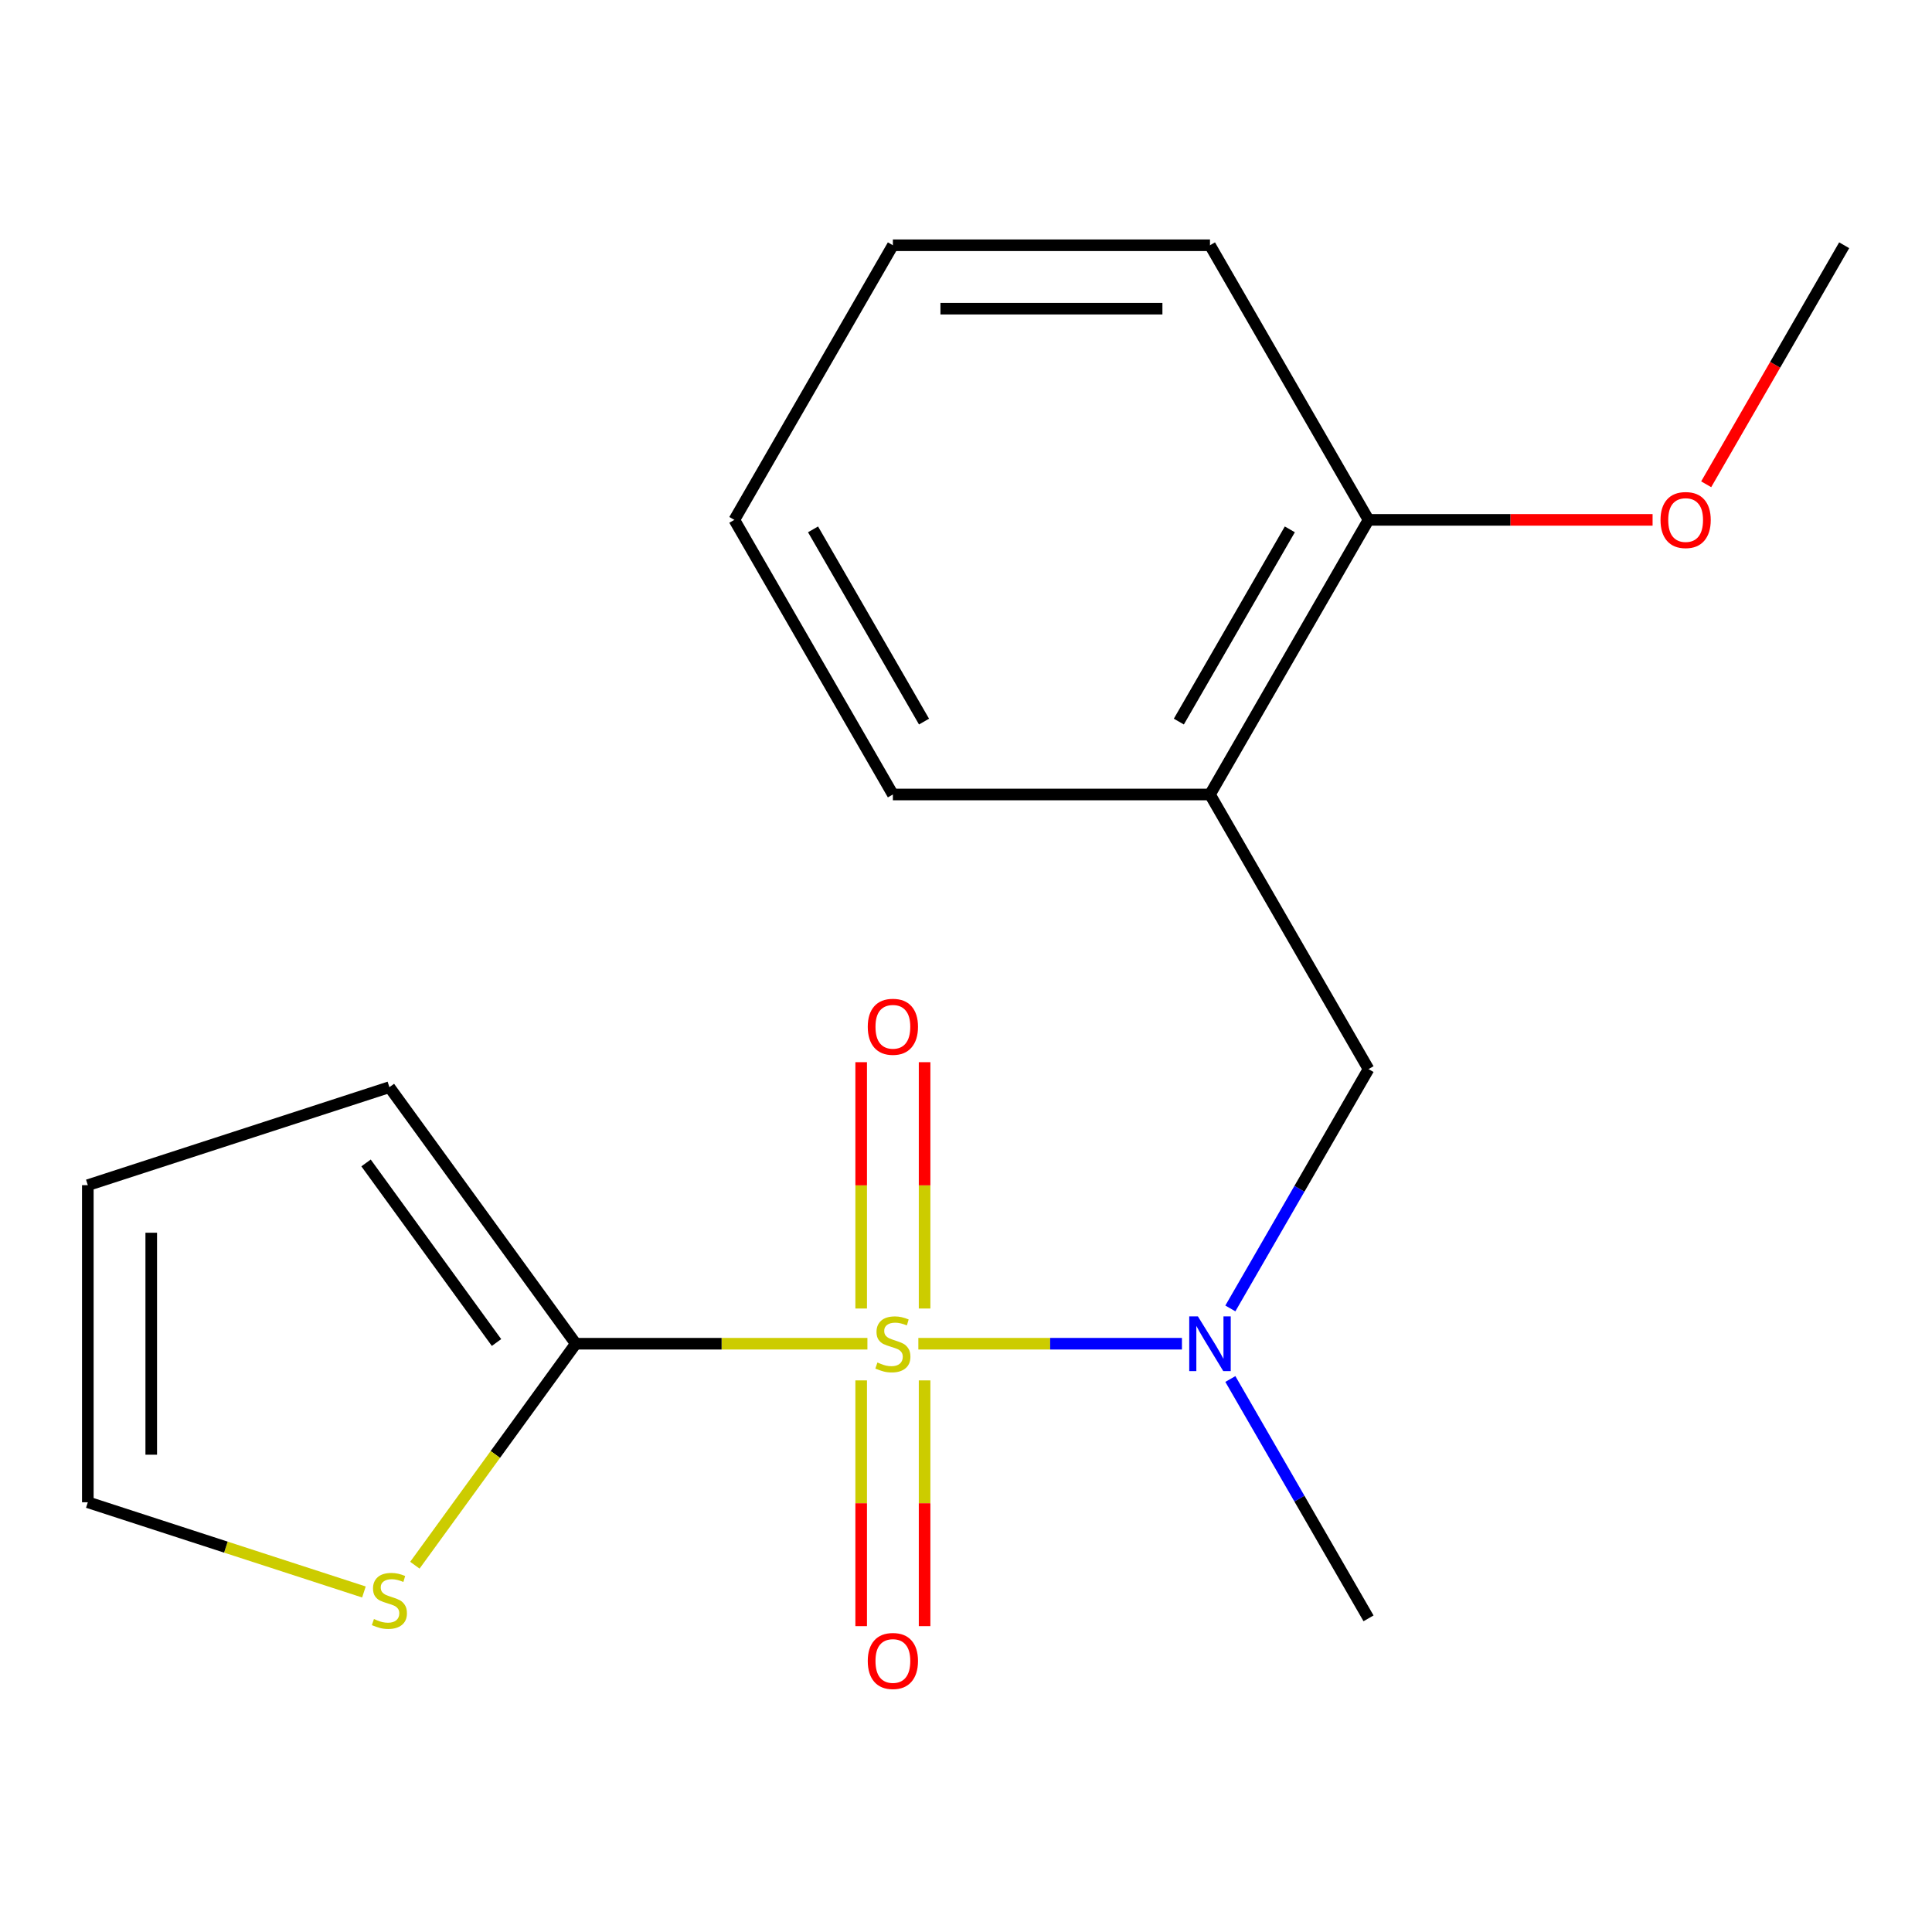 <?xml version='1.0' encoding='iso-8859-1'?>
<svg version='1.1' baseProfile='full'
              xmlns='http://www.w3.org/2000/svg'
                      xmlns:rdkit='http://www.rdkit.org/xml'
                      xmlns:xlink='http://www.w3.org/1999/xlink'
                  xml:space='preserve'
width='1000px' height='1000px' viewBox='0 0 1000 1000'>
<!-- END OF HEADER -->
<rect style='opacity:1.0;fill:#FFFFFF;stroke:none' width='1000' height='1000' x='0' y='0'> </rect>
<path class='bond-0' d='M 448.972,695.508 L 373.498,695.508' style='fill:none;fill-rule:evenodd;stroke:#CCCC00;stroke-width:6px;stroke-linecap:butt;stroke-linejoin:miter;stroke-opacity:1' />
<path class='bond-0' d='M 373.498,695.508 L 298.025,695.508' style='fill:none;fill-rule:evenodd;stroke:#000000;stroke-width:6px;stroke-linecap:butt;stroke-linejoin:miter;stroke-opacity:1' />
<path class='bond-1' d='M 475.338,695.508 L 543.555,695.508' style='fill:none;fill-rule:evenodd;stroke:#CCCC00;stroke-width:6px;stroke-linecap:butt;stroke-linejoin:miter;stroke-opacity:1' />
<path class='bond-1' d='M 543.555,695.508 L 611.771,695.508' style='fill:none;fill-rule:evenodd;stroke:#0000FF;stroke-width:6px;stroke-linecap:butt;stroke-linejoin:miter;stroke-opacity:1' />
<path class='bond-5' d='M 478.568,677.284 L 478.568,613.535' style='fill:none;fill-rule:evenodd;stroke:#CCCC00;stroke-width:6px;stroke-linecap:butt;stroke-linejoin:miter;stroke-opacity:1' />
<path class='bond-5' d='M 478.568,613.535 L 478.568,549.785' style='fill:none;fill-rule:evenodd;stroke:#FF0000;stroke-width:6px;stroke-linecap:butt;stroke-linejoin:miter;stroke-opacity:1' />
<path class='bond-5' d='M 445.742,677.284 L 445.742,613.535' style='fill:none;fill-rule:evenodd;stroke:#CCCC00;stroke-width:6px;stroke-linecap:butt;stroke-linejoin:miter;stroke-opacity:1' />
<path class='bond-5' d='M 445.742,613.535 L 445.742,549.785' style='fill:none;fill-rule:evenodd;stroke:#FF0000;stroke-width:6px;stroke-linecap:butt;stroke-linejoin:miter;stroke-opacity:1' />
<path class='bond-6' d='M 445.742,714.491 L 445.742,778.09' style='fill:none;fill-rule:evenodd;stroke:#CCCC00;stroke-width:6px;stroke-linecap:butt;stroke-linejoin:miter;stroke-opacity:1' />
<path class='bond-6' d='M 445.742,778.09 L 445.742,841.689' style='fill:none;fill-rule:evenodd;stroke:#FF0000;stroke-width:6px;stroke-linecap:butt;stroke-linejoin:miter;stroke-opacity:1' />
<path class='bond-6' d='M 478.568,714.491 L 478.568,778.09' style='fill:none;fill-rule:evenodd;stroke:#CCCC00;stroke-width:6px;stroke-linecap:butt;stroke-linejoin:miter;stroke-opacity:1' />
<path class='bond-6' d='M 478.568,778.09 L 478.568,841.689' style='fill:none;fill-rule:evenodd;stroke:#FF0000;stroke-width:6px;stroke-linecap:butt;stroke-linejoin:miter;stroke-opacity:1' />
<path class='bond-4' d='M 298.025,695.508 L 256.38,752.827' style='fill:none;fill-rule:evenodd;stroke:#000000;stroke-width:6px;stroke-linecap:butt;stroke-linejoin:miter;stroke-opacity:1' />
<path class='bond-4' d='M 256.38,752.827 L 214.735,810.146' style='fill:none;fill-rule:evenodd;stroke:#CCCC00;stroke-width:6px;stroke-linecap:butt;stroke-linejoin:miter;stroke-opacity:1' />
<path class='bond-7' d='M 298.025,695.508 L 201.552,562.724' style='fill:none;fill-rule:evenodd;stroke:#000000;stroke-width:6px;stroke-linecap:butt;stroke-linejoin:miter;stroke-opacity:1' />
<path class='bond-7' d='M 256.997,694.885 L 189.466,601.936' style='fill:none;fill-rule:evenodd;stroke:#000000;stroke-width:6px;stroke-linecap:butt;stroke-linejoin:miter;stroke-opacity:1' />
<path class='bond-2' d='M 636.829,677.244 L 672.59,615.306' style='fill:none;fill-rule:evenodd;stroke:#0000FF;stroke-width:6px;stroke-linecap:butt;stroke-linejoin:miter;stroke-opacity:1' />
<path class='bond-2' d='M 672.59,615.306 L 708.35,553.367' style='fill:none;fill-rule:evenodd;stroke:#000000;stroke-width:6px;stroke-linecap:butt;stroke-linejoin:miter;stroke-opacity:1' />
<path class='bond-12' d='M 636.829,713.771 L 672.59,775.71' style='fill:none;fill-rule:evenodd;stroke:#0000FF;stroke-width:6px;stroke-linecap:butt;stroke-linejoin:miter;stroke-opacity:1' />
<path class='bond-12' d='M 672.59,775.71 L 708.35,837.648' style='fill:none;fill-rule:evenodd;stroke:#000000;stroke-width:6px;stroke-linecap:butt;stroke-linejoin:miter;stroke-opacity:1' />
<path class='bond-3' d='M 708.35,553.367 L 626.285,411.226' style='fill:none;fill-rule:evenodd;stroke:#000000;stroke-width:6px;stroke-linecap:butt;stroke-linejoin:miter;stroke-opacity:1' />
<path class='bond-9' d='M 626.285,411.226 L 708.35,269.085' style='fill:none;fill-rule:evenodd;stroke:#000000;stroke-width:6px;stroke-linecap:butt;stroke-linejoin:miter;stroke-opacity:1' />
<path class='bond-9' d='M 610.167,373.492 L 667.612,273.993' style='fill:none;fill-rule:evenodd;stroke:#000000;stroke-width:6px;stroke-linecap:butt;stroke-linejoin:miter;stroke-opacity:1' />
<path class='bond-13' d='M 626.285,411.226 L 462.155,411.226' style='fill:none;fill-rule:evenodd;stroke:#000000;stroke-width:6px;stroke-linecap:butt;stroke-linejoin:miter;stroke-opacity:1' />
<path class='bond-8' d='M 188.368,824.008 L 116.911,800.79' style='fill:none;fill-rule:evenodd;stroke:#CCCC00;stroke-width:6px;stroke-linecap:butt;stroke-linejoin:miter;stroke-opacity:1' />
<path class='bond-8' d='M 116.911,800.79 L 45.455,777.573' style='fill:none;fill-rule:evenodd;stroke:#000000;stroke-width:6px;stroke-linecap:butt;stroke-linejoin:miter;stroke-opacity:1' />
<path class='bond-10' d='M 201.552,562.724 L 45.455,613.443' style='fill:none;fill-rule:evenodd;stroke:#000000;stroke-width:6px;stroke-linecap:butt;stroke-linejoin:miter;stroke-opacity:1' />
<path class='bond-18' d='M 45.455,777.573 L 45.455,613.443' style='fill:none;fill-rule:evenodd;stroke:#000000;stroke-width:6px;stroke-linecap:butt;stroke-linejoin:miter;stroke-opacity:1' />
<path class='bond-18' d='M 78.281,752.953 L 78.281,638.062' style='fill:none;fill-rule:evenodd;stroke:#000000;stroke-width:6px;stroke-linecap:butt;stroke-linejoin:miter;stroke-opacity:1' />
<path class='bond-11' d='M 708.35,269.085 L 781.864,269.085' style='fill:none;fill-rule:evenodd;stroke:#000000;stroke-width:6px;stroke-linecap:butt;stroke-linejoin:miter;stroke-opacity:1' />
<path class='bond-11' d='M 781.864,269.085 L 855.377,269.085' style='fill:none;fill-rule:evenodd;stroke:#FF0000;stroke-width:6px;stroke-linecap:butt;stroke-linejoin:miter;stroke-opacity:1' />
<path class='bond-14' d='M 708.35,269.085 L 626.285,126.944' style='fill:none;fill-rule:evenodd;stroke:#000000;stroke-width:6px;stroke-linecap:butt;stroke-linejoin:miter;stroke-opacity:1' />
<path class='bond-15' d='M 883.117,250.662 L 918.831,188.803' style='fill:none;fill-rule:evenodd;stroke:#FF0000;stroke-width:6px;stroke-linecap:butt;stroke-linejoin:miter;stroke-opacity:1' />
<path class='bond-15' d='M 918.831,188.803 L 954.545,126.944' style='fill:none;fill-rule:evenodd;stroke:#000000;stroke-width:6px;stroke-linecap:butt;stroke-linejoin:miter;stroke-opacity:1' />
<path class='bond-16' d='M 462.155,411.226 L 380.09,269.085' style='fill:none;fill-rule:evenodd;stroke:#000000;stroke-width:6px;stroke-linecap:butt;stroke-linejoin:miter;stroke-opacity:1' />
<path class='bond-16' d='M 478.273,373.492 L 420.828,273.993' style='fill:none;fill-rule:evenodd;stroke:#000000;stroke-width:6px;stroke-linecap:butt;stroke-linejoin:miter;stroke-opacity:1' />
<path class='bond-19' d='M 626.285,126.944 L 462.155,126.944' style='fill:none;fill-rule:evenodd;stroke:#000000;stroke-width:6px;stroke-linecap:butt;stroke-linejoin:miter;stroke-opacity:1' />
<path class='bond-19' d='M 601.666,159.77 L 486.775,159.77' style='fill:none;fill-rule:evenodd;stroke:#000000;stroke-width:6px;stroke-linecap:butt;stroke-linejoin:miter;stroke-opacity:1' />
<path class='bond-17' d='M 380.09,269.085 L 462.155,126.944' style='fill:none;fill-rule:evenodd;stroke:#000000;stroke-width:6px;stroke-linecap:butt;stroke-linejoin:miter;stroke-opacity:1' />
<path  class='atom-0' d='M 454.155 705.228
Q 454.475 705.348, 455.795 705.908
Q 457.115 706.468, 458.555 706.828
Q 460.035 707.148, 461.475 707.148
Q 464.155 707.148, 465.715 705.868
Q 467.275 704.548, 467.275 702.268
Q 467.275 700.708, 466.475 699.748
Q 465.715 698.788, 464.515 698.268
Q 463.315 697.748, 461.315 697.148
Q 458.795 696.388, 457.275 695.668
Q 455.795 694.948, 454.715 693.428
Q 453.675 691.908, 453.675 689.348
Q 453.675 685.788, 456.075 683.588
Q 458.515 681.388, 463.315 681.388
Q 466.595 681.388, 470.315 682.948
L 469.395 686.028
Q 465.995 684.628, 463.435 684.628
Q 460.675 684.628, 459.155 685.788
Q 457.635 686.908, 457.675 688.868
Q 457.675 690.388, 458.435 691.308
Q 459.235 692.228, 460.355 692.748
Q 461.515 693.268, 463.435 693.868
Q 465.995 694.668, 467.515 695.468
Q 469.035 696.268, 470.115 697.908
Q 471.235 699.508, 471.235 702.268
Q 471.235 706.188, 468.595 708.308
Q 465.995 710.388, 461.635 710.388
Q 459.115 710.388, 457.195 709.828
Q 455.315 709.308, 453.075 708.388
L 454.155 705.228
' fill='#CCCC00'/>
<path  class='atom-2' d='M 620.025 681.348
L 629.305 696.348
Q 630.225 697.828, 631.705 700.508
Q 633.185 703.188, 633.265 703.348
L 633.265 681.348
L 637.025 681.348
L 637.025 709.668
L 633.145 709.668
L 623.185 693.268
Q 622.025 691.348, 620.785 689.148
Q 619.585 686.948, 619.225 686.268
L 619.225 709.668
L 615.545 709.668
L 615.545 681.348
L 620.025 681.348
' fill='#0000FF'/>
<path  class='atom-5' d='M 193.552 838.012
Q 193.872 838.132, 195.192 838.692
Q 196.512 839.252, 197.952 839.612
Q 199.432 839.932, 200.872 839.932
Q 203.552 839.932, 205.112 838.652
Q 206.672 837.332, 206.672 835.052
Q 206.672 833.492, 205.872 832.532
Q 205.112 831.572, 203.912 831.052
Q 202.712 830.532, 200.712 829.932
Q 198.192 829.172, 196.672 828.452
Q 195.192 827.732, 194.112 826.212
Q 193.072 824.692, 193.072 822.132
Q 193.072 818.572, 195.472 816.372
Q 197.912 814.172, 202.712 814.172
Q 205.992 814.172, 209.712 815.732
L 208.792 818.812
Q 205.392 817.412, 202.832 817.412
Q 200.072 817.412, 198.552 818.572
Q 197.032 819.692, 197.072 821.652
Q 197.072 823.172, 197.832 824.092
Q 198.632 825.012, 199.752 825.532
Q 200.912 826.052, 202.832 826.652
Q 205.392 827.452, 206.912 828.252
Q 208.432 829.052, 209.512 830.692
Q 210.632 832.292, 210.632 835.052
Q 210.632 838.972, 207.992 841.092
Q 205.392 843.172, 201.032 843.172
Q 198.512 843.172, 196.592 842.612
Q 194.712 842.092, 192.472 841.172
L 193.552 838.012
' fill='#CCCC00'/>
<path  class='atom-6' d='M 449.155 531.457
Q 449.155 524.657, 452.515 520.857
Q 455.875 517.057, 462.155 517.057
Q 468.435 517.057, 471.795 520.857
Q 475.155 524.657, 475.155 531.457
Q 475.155 538.337, 471.755 542.257
Q 468.355 546.137, 462.155 546.137
Q 455.915 546.137, 452.515 542.257
Q 449.155 538.377, 449.155 531.457
M 462.155 542.937
Q 466.475 542.937, 468.795 540.057
Q 471.155 537.137, 471.155 531.457
Q 471.155 525.897, 468.795 523.097
Q 466.475 520.257, 462.155 520.257
Q 457.835 520.257, 455.475 523.057
Q 453.155 525.857, 453.155 531.457
Q 453.155 537.177, 455.475 540.057
Q 457.835 542.937, 462.155 542.937
' fill='#FF0000'/>
<path  class='atom-7' d='M 449.155 859.718
Q 449.155 852.918, 452.515 849.118
Q 455.875 845.318, 462.155 845.318
Q 468.435 845.318, 471.795 849.118
Q 475.155 852.918, 475.155 859.718
Q 475.155 866.598, 471.755 870.518
Q 468.355 874.398, 462.155 874.398
Q 455.915 874.398, 452.515 870.518
Q 449.155 866.638, 449.155 859.718
M 462.155 871.198
Q 466.475 871.198, 468.795 868.318
Q 471.155 865.398, 471.155 859.718
Q 471.155 854.158, 468.795 851.358
Q 466.475 848.518, 462.155 848.518
Q 457.835 848.518, 455.475 851.318
Q 453.155 854.118, 453.155 859.718
Q 453.155 865.438, 455.475 868.318
Q 457.835 871.198, 462.155 871.198
' fill='#FF0000'/>
<path  class='atom-12' d='M 859.48 269.165
Q 859.48 262.365, 862.84 258.565
Q 866.2 254.765, 872.48 254.765
Q 878.76 254.765, 882.12 258.565
Q 885.48 262.365, 885.48 269.165
Q 885.48 276.045, 882.08 279.965
Q 878.68 283.845, 872.48 283.845
Q 866.24 283.845, 862.84 279.965
Q 859.48 276.085, 859.48 269.165
M 872.48 280.645
Q 876.8 280.645, 879.12 277.765
Q 881.48 274.845, 881.48 269.165
Q 881.48 263.605, 879.12 260.805
Q 876.8 257.965, 872.48 257.965
Q 868.16 257.965, 865.8 260.765
Q 863.48 263.565, 863.48 269.165
Q 863.48 274.885, 865.8 277.765
Q 868.16 280.645, 872.48 280.645
' fill='#FF0000'/>
</svg>
